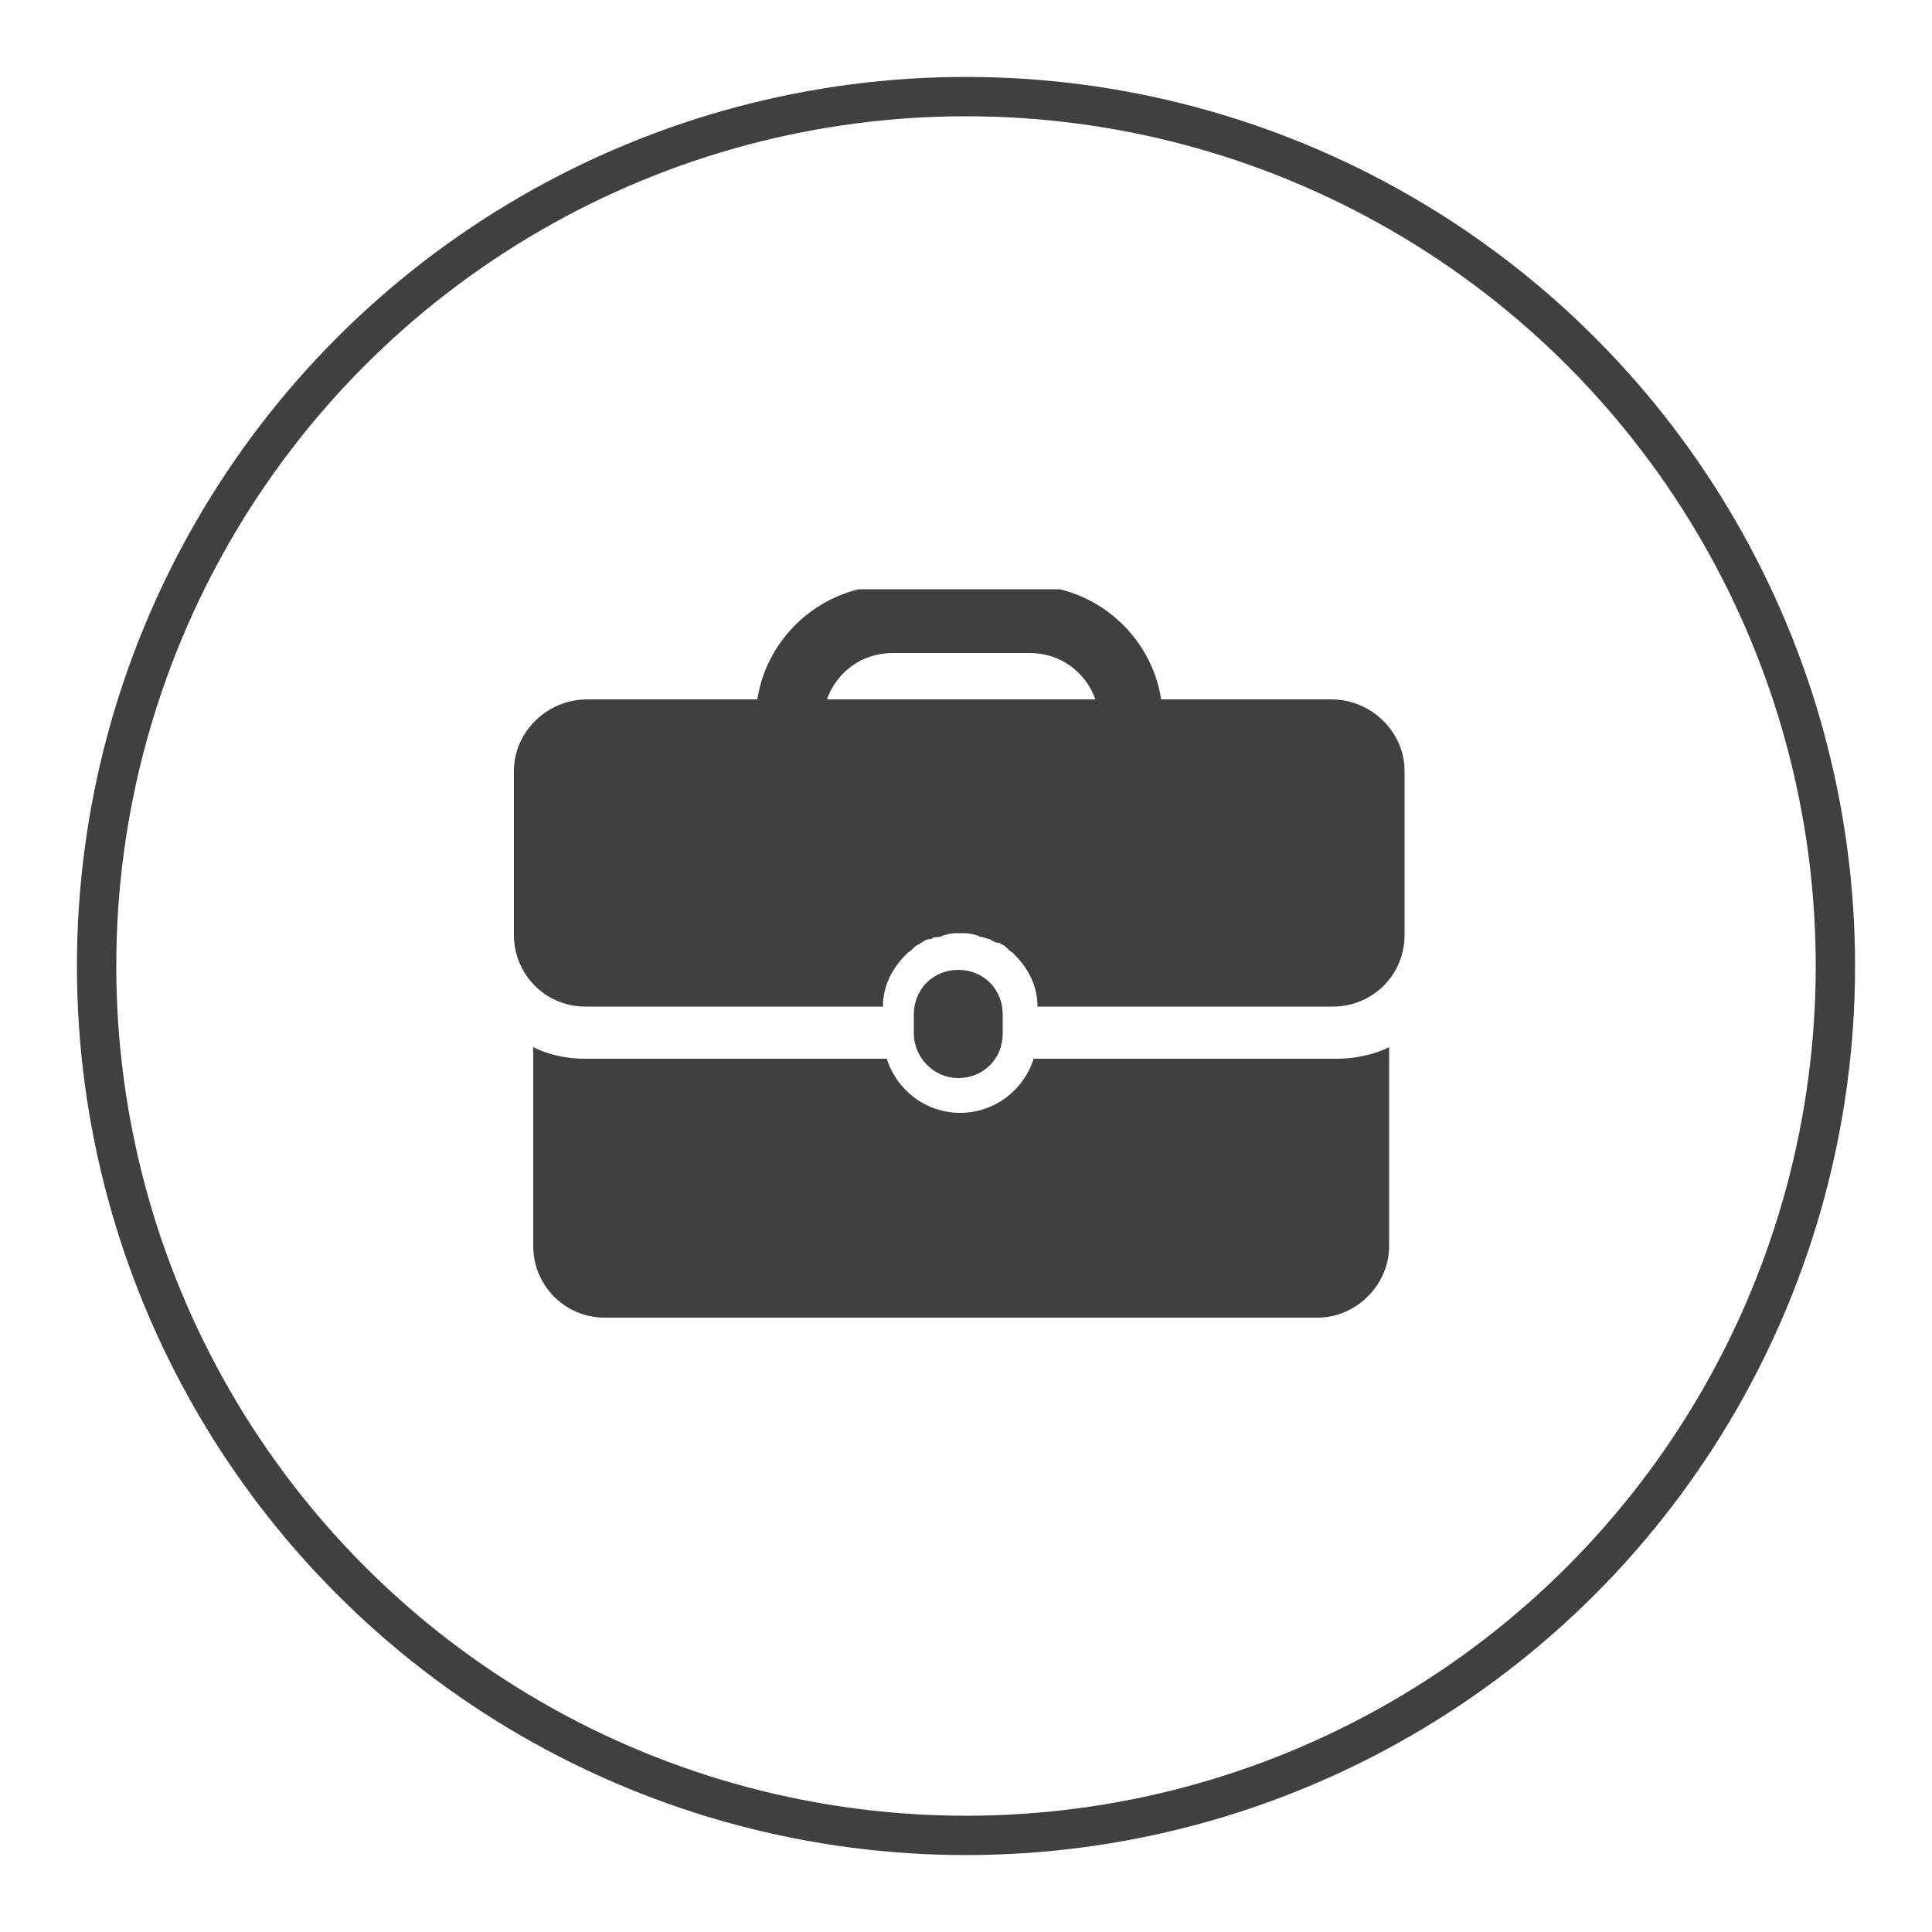 <?xml version="1.0" encoding="utf-8"?>
<!-- Generator: Adobe Illustrator 19.0.0, SVG Export Plug-In . SVG Version: 6.00 Build 0)  -->
<svg version="1.1" id="Layer_1" xmlns="http://www.w3.org/2000/svg" xmlns:xlink="http://www.w3.org/1999/xlink" x="0px" y="0px"
	 width="100px" height="100px" viewBox="0 0 100 100" style="enable-background:new 0 0 100 100;" xml:space="preserve">
<style type="text/css">
	.st0{fill:none;stroke:#404041;stroke-width:2.036;stroke-miterlimit:10;}
	.st1{fill:#404041;}
	.st2{clip-path:url(#XMLID_28_);fill:#404041;}
</style>
<g id="XMLID_106_">
	<circle id="XMLID_274_" class="st0" cx="50" cy="50" r="45"/>
	<g id="XMLID_109_">
		<path id="XMLID_271_" class="st1" d="M51.9,53.5v-1c0-1.3-1-2.3-2.3-2.3c-1.3,0-2.3,1-2.3,2.3v1c0,1.2,1,2.3,2.3,2.3
			C50.9,55.8,51.9,54.8,51.9,53.5L51.9,53.5z M51.9,53.5"/>
		<g id="XMLID_110_">
			<defs>
				<rect id="XMLID_243_" x="26.6" y="30.5" width="46.8" height="37.7"/>
			</defs>
			<clipPath id="XMLID_28_">
				<use xlink:href="#XMLID_243_"  style="overflow:visible;"/>
			</clipPath>
			<path id="XMLID_268_" class="st2" d="M53.5,54.8c-0.5,1.6-2,2.8-3.8,2.8c-1.8,0-3.3-1.2-3.8-2.8H30.3c-1,0-1.9-0.2-2.7-0.6v10.3
				c0,2,1.6,3.7,3.7,3.7h36.9c2,0,3.7-1.7,3.7-3.7V54.2c-0.8,0.4-1.8,0.6-2.7,0.6H53.5z M53.5,54.8"/>
			<path id="XMLID_249_" class="st2" d="M68.9,36.2h-8.8c-0.5-3.3-3.4-5.9-6.9-5.9h-7.1c-3.5,0-6.4,2.6-6.9,5.9h-8.8
				c-2.1,0-3.8,1.7-3.8,3.7v8.5c0,2,1.6,3.7,3.7,3.7h15.4c0-1.1,0.5-2,1.2-2.7c0,0,0,0,0.1-0.1c0.2-0.1,0.3-0.3,0.5-0.4
				c0.1,0,0.1-0.1,0.2-0.1c0.1-0.1,0.3-0.2,0.5-0.2c0.1-0.1,0.3-0.1,0.4-0.1c0.1,0,0.2-0.1,0.3-0.1c0.3-0.1,0.5-0.1,0.8-0.1
				c0.3,0,0.5,0,0.8,0.1c0.1,0,0.2,0.1,0.3,0.1c0.1,0,0.3,0.1,0.4,0.1c0.2,0.1,0.3,0.2,0.5,0.2c0.1,0,0.1,0.1,0.2,0.1
				c0.2,0.1,0.3,0.3,0.5,0.4c0,0,0,0,0.1,0.1c0.7,0.7,1.2,1.6,1.2,2.7H69c2,0,3.7-1.6,3.7-3.7v-8.5C72.7,37.9,71,36.2,68.9,36.2
				L68.9,36.2z M42.8,36.2c0.5-1.4,1.8-2.4,3.4-2.4h7.1c1.6,0,2.9,1,3.4,2.4H42.8z M42.8,36.2"/>
		</g>
	</g>
</g>
</svg>
